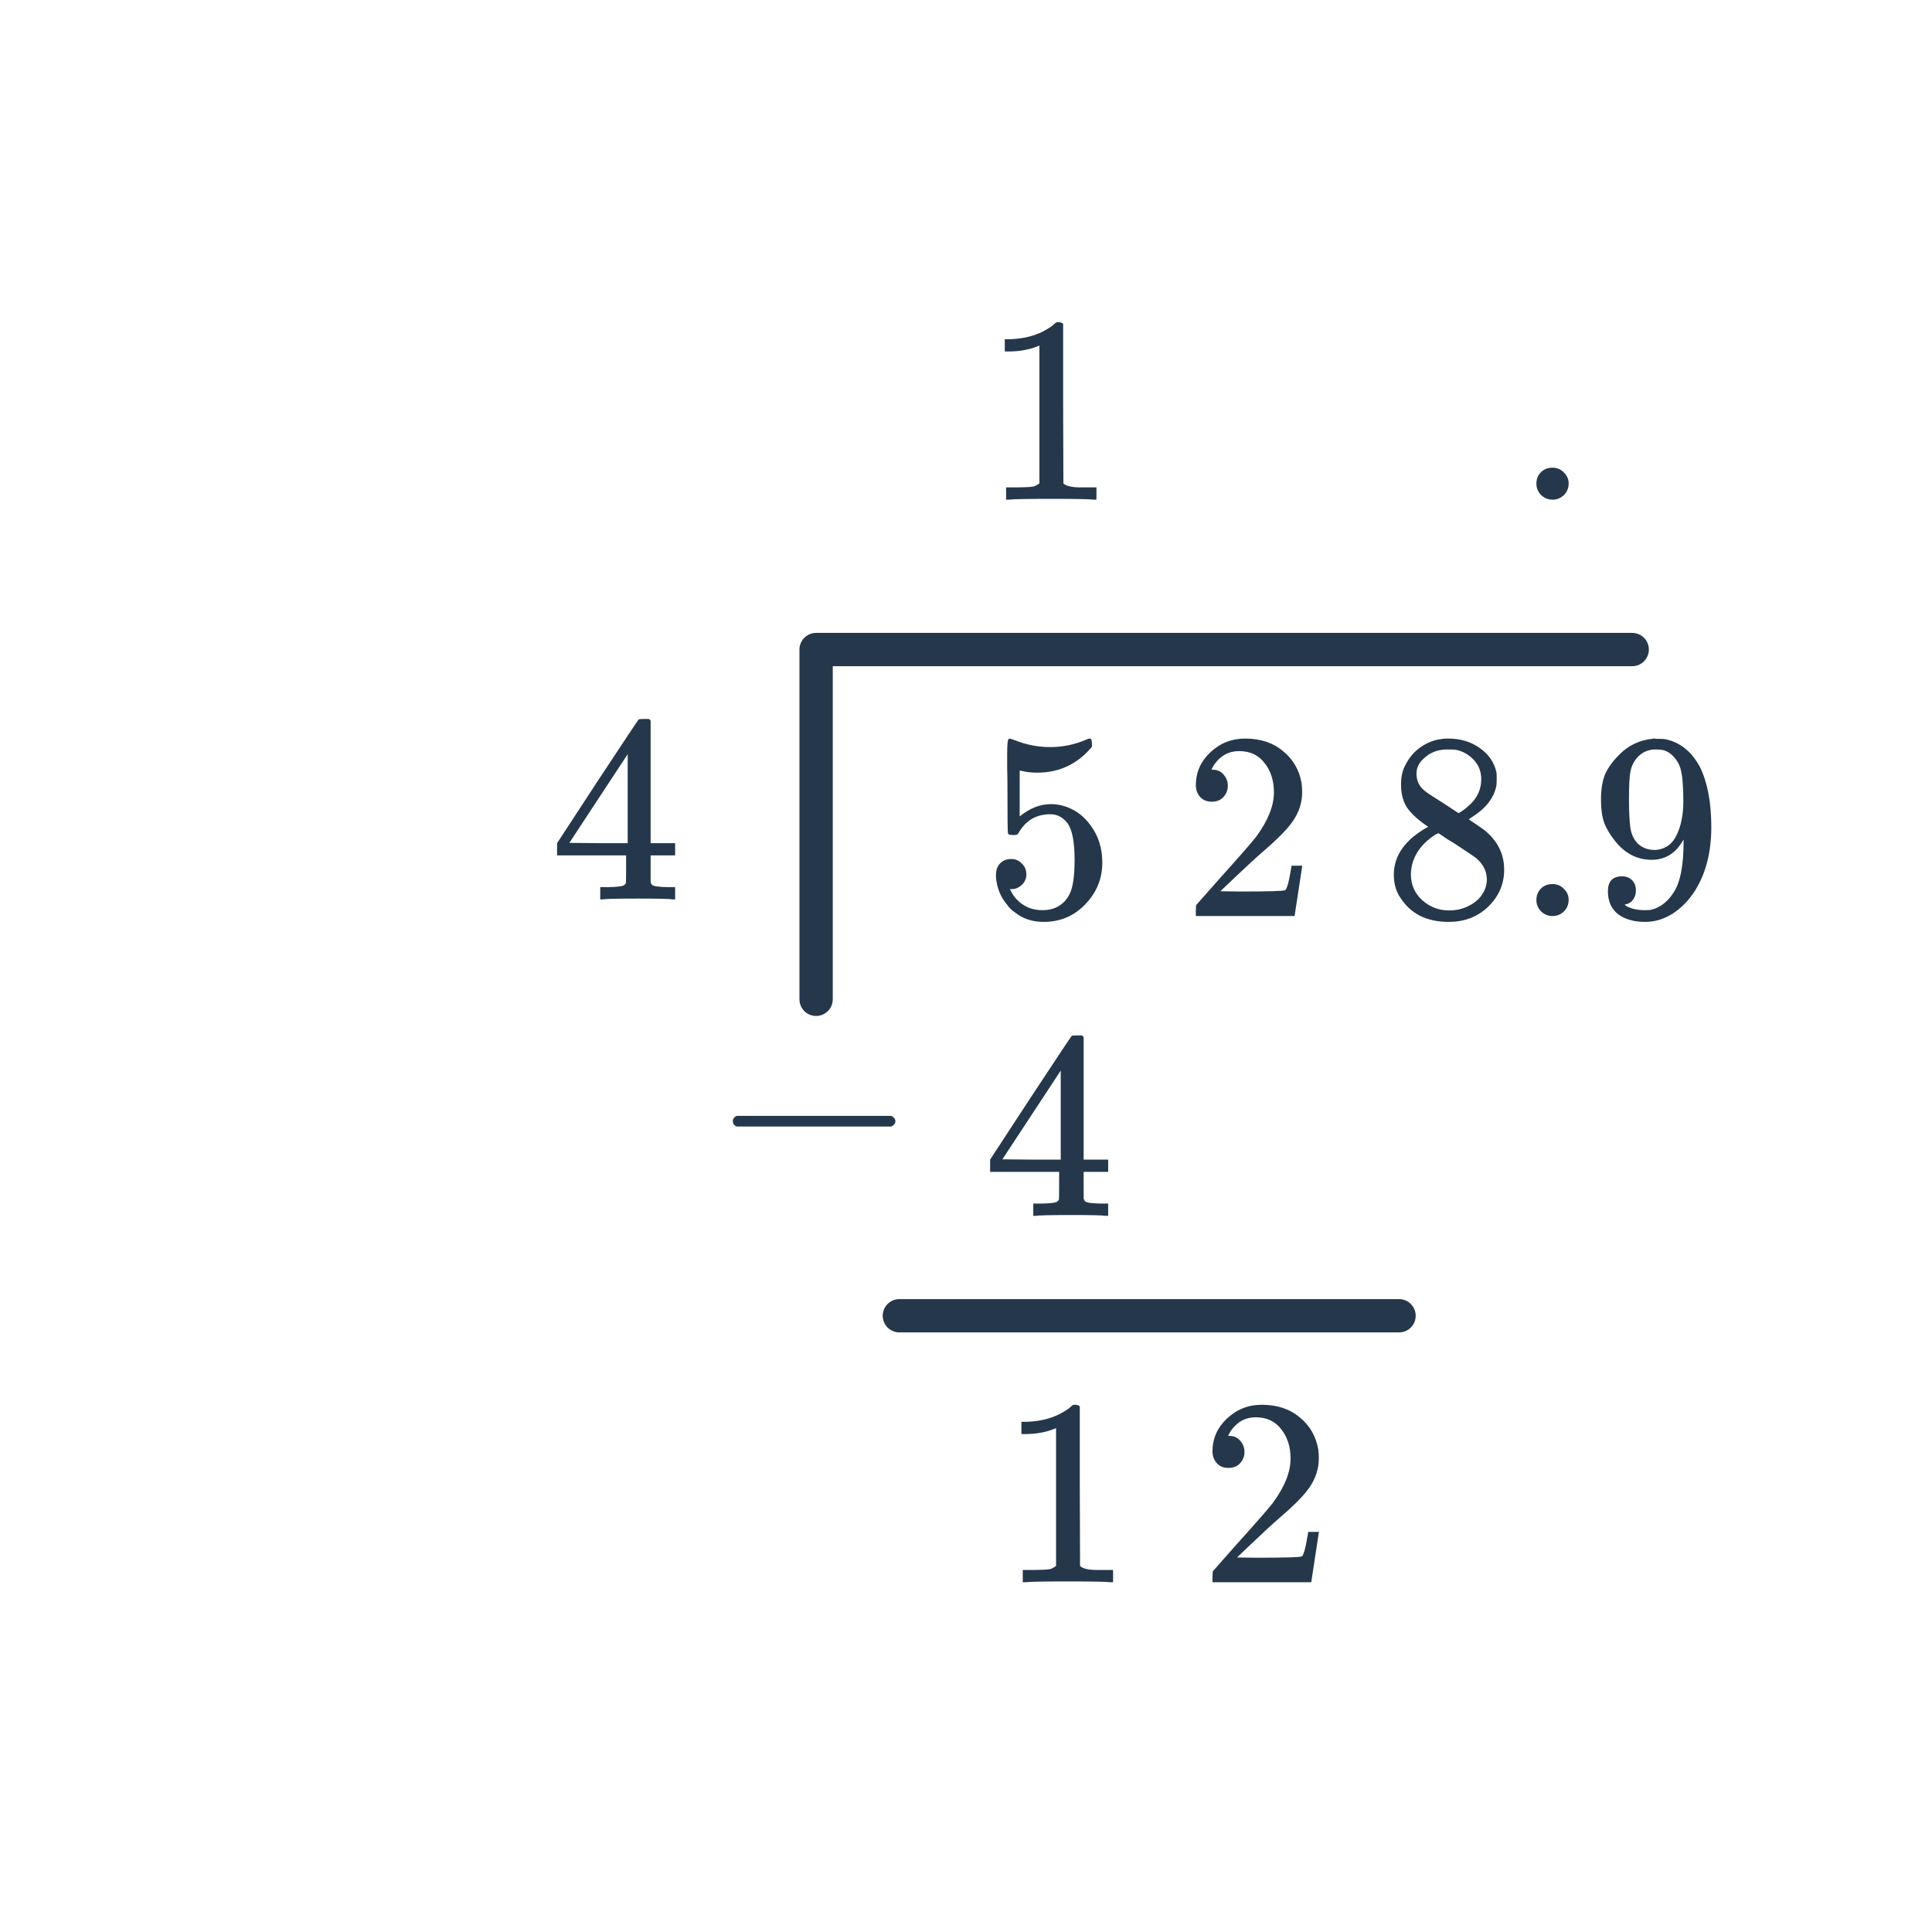 <svg width="116" height="116" viewBox="0 0 116 116" fill="none" xmlns="http://www.w3.org/2000/svg">
<path d="M54 79H84" stroke="#25374B" stroke-width="2" stroke-linecap="round" stroke-linejoin="round"/>
<path d="M44.224 67.64C44.075 67.565 44 67.459 44 67.32C44 67.181 44.075 67.075 44.224 67H53.52C53.68 67.085 53.76 67.192 53.76 67.32C53.76 67.448 53.68 67.555 53.52 67.64H44.224Z" fill="#25374B"/>
<path d="M49 60V39H98" stroke="#25374B" stroke-width="2" stroke-linecap="round" stroke-linejoin="round"/>
<path d="M60.712 51.576C60.968 51.576 61.181 51.667 61.352 51.848C61.533 52.019 61.624 52.237 61.624 52.504C61.624 52.749 61.533 52.957 61.352 53.128C61.171 53.299 60.968 53.384 60.744 53.384H60.632L60.68 53.464C60.84 53.805 61.085 54.088 61.416 54.312C61.747 54.536 62.136 54.648 62.584 54.648C63.341 54.648 63.885 54.328 64.216 53.688C64.419 53.293 64.52 52.611 64.52 51.64C64.52 50.541 64.376 49.8 64.088 49.416C63.811 49.064 63.469 48.888 63.064 48.888C62.232 48.888 61.603 49.251 61.176 49.976C61.133 50.051 61.091 50.099 61.048 50.12C61.016 50.131 60.941 50.136 60.824 50.136C60.643 50.136 60.541 50.104 60.52 50.04C60.499 49.997 60.488 49.064 60.488 47.24C60.488 46.92 60.483 46.541 60.472 46.104C60.472 45.667 60.472 45.389 60.472 45.272C60.472 44.675 60.504 44.376 60.568 44.376C60.589 44.355 60.611 44.344 60.632 44.344L60.92 44.44C61.613 44.717 62.323 44.856 63.048 44.856C63.805 44.856 64.531 44.707 65.224 44.408C65.309 44.365 65.379 44.344 65.432 44.344C65.517 44.344 65.56 44.44 65.56 44.632V44.84C64.696 45.875 63.603 46.392 62.28 46.392C61.949 46.392 61.651 46.36 61.384 46.296L61.224 46.264V49.016C61.832 48.525 62.456 48.28 63.096 48.28C63.299 48.28 63.517 48.307 63.752 48.36C64.467 48.541 65.048 48.947 65.496 49.576C65.955 50.205 66.184 50.941 66.184 51.784C66.184 52.755 65.843 53.592 65.16 54.296C64.488 55 63.656 55.352 62.664 55.352C61.992 55.352 61.421 55.165 60.952 54.792C60.749 54.664 60.573 54.488 60.424 54.264C60.104 53.88 59.901 53.405 59.816 52.84C59.816 52.808 59.811 52.76 59.8 52.696C59.8 52.621 59.8 52.568 59.8 52.536C59.8 52.237 59.885 52.003 60.056 51.832C60.227 51.661 60.445 51.576 60.712 51.576ZM72.76 48.136C72.461 48.136 72.227 48.04 72.056 47.848C71.885 47.656 71.8 47.421 71.8 47.144C71.8 46.376 72.088 45.72 72.664 45.176C73.251 44.621 73.949 44.344 74.76 44.344C75.677 44.344 76.435 44.595 77.032 45.096C77.64 45.587 78.013 46.232 78.152 47.032C78.173 47.224 78.184 47.4 78.184 47.56C78.184 48.179 77.997 48.76 77.624 49.304C77.325 49.752 76.723 50.365 75.816 51.144C75.432 51.475 74.899 51.965 74.216 52.616L73.272 53.512L74.488 53.528C76.163 53.528 77.053 53.501 77.16 53.448C77.203 53.437 77.256 53.325 77.32 53.112C77.363 52.995 77.437 52.632 77.544 52.024V51.976H78.184V52.024L77.736 54.952V55H71.8V54.696C71.8 54.483 71.811 54.36 71.832 54.328C71.843 54.317 72.291 53.811 73.176 52.808C74.339 51.517 75.085 50.664 75.416 50.248C76.131 49.277 76.488 48.387 76.488 47.576C76.488 46.872 76.301 46.285 75.928 45.816C75.565 45.336 75.053 45.096 74.392 45.096C73.773 45.096 73.272 45.373 72.888 45.928C72.867 45.971 72.835 46.029 72.792 46.104C72.76 46.157 72.744 46.189 72.744 46.2C72.744 46.211 72.771 46.216 72.824 46.216C73.091 46.216 73.304 46.312 73.464 46.504C73.635 46.696 73.72 46.92 73.72 47.176C73.72 47.443 73.629 47.672 73.448 47.864C73.277 48.045 73.048 48.136 72.76 48.136ZM85.752 49.64C85.229 49.299 84.824 48.941 84.536 48.568C84.259 48.195 84.12 47.704 84.12 47.096C84.12 46.637 84.205 46.253 84.376 45.944C84.611 45.464 84.952 45.08 85.4 44.792C85.859 44.493 86.381 44.344 86.968 44.344C87.693 44.344 88.323 44.536 88.856 44.92C89.389 45.293 89.72 45.779 89.848 46.376C89.859 46.44 89.864 46.568 89.864 46.76C89.864 46.995 89.853 47.155 89.832 47.24C89.672 47.944 89.187 48.552 88.376 49.064L88.184 49.192C88.781 49.597 89.091 49.811 89.112 49.832C89.912 50.472 90.312 51.267 90.312 52.216C90.312 53.08 89.992 53.821 89.352 54.44C88.723 55.048 87.933 55.352 86.984 55.352C85.672 55.352 84.707 54.872 84.088 53.912C83.821 53.528 83.688 53.064 83.688 52.52C83.688 51.357 84.376 50.397 85.752 49.64ZM88.936 46.792C88.936 46.333 88.787 45.944 88.488 45.624C88.189 45.304 87.827 45.101 87.4 45.016C87.325 45.005 87.149 45 86.872 45C86.307 45 85.832 45.192 85.448 45.576C85.181 45.821 85.048 46.115 85.048 46.456C85.048 46.915 85.24 47.277 85.624 47.544C85.677 47.597 86.019 47.821 86.648 48.216L87.576 48.824C87.587 48.813 87.656 48.771 87.784 48.696C87.912 48.611 88.008 48.536 88.072 48.472C88.648 48.013 88.936 47.453 88.936 46.792ZM84.712 52.488C84.712 53.117 84.941 53.64 85.4 54.056C85.859 54.461 86.392 54.664 87 54.664C87.437 54.664 87.832 54.573 88.184 54.392C88.547 54.211 88.819 53.976 89 53.688C89.181 53.411 89.272 53.117 89.272 52.808C89.272 52.349 89.085 51.944 88.712 51.592C88.627 51.507 88.184 51.203 87.384 50.68C87.235 50.584 87.069 50.483 86.888 50.376C86.717 50.259 86.584 50.168 86.488 50.104L86.36 50.024L86.168 50.12C85.496 50.557 85.053 51.091 84.84 51.72C84.755 51.997 84.712 52.253 84.712 52.488ZM92.248 54.04C92.248 53.763 92.339 53.533 92.52 53.352C92.701 53.171 92.931 53.08 93.208 53.08C93.485 53.08 93.715 53.176 93.896 53.368C94.088 53.549 94.184 53.768 94.184 54.024C94.184 54.301 94.088 54.536 93.896 54.728C93.704 54.909 93.48 55 93.224 55C92.947 55 92.712 54.904 92.52 54.712C92.339 54.52 92.248 54.296 92.248 54.04ZM98.221 53.464C98.221 53.688 98.162 53.875 98.045 54.024C97.939 54.173 97.794 54.264 97.613 54.296L97.549 54.312C97.549 54.323 97.587 54.355 97.661 54.408C97.736 54.451 97.794 54.477 97.837 54.488C98.082 54.595 98.386 54.648 98.749 54.648C98.952 54.648 99.091 54.637 99.165 54.616C99.677 54.488 100.109 54.157 100.461 53.624C100.877 53.027 101.085 51.992 101.085 50.52V50.408L101.005 50.536C100.568 51.261 99.954 51.624 99.165 51.624C98.312 51.624 97.587 51.256 96.989 50.52C96.68 50.136 96.456 49.763 96.317 49.4C96.189 49.037 96.125 48.579 96.125 48.024C96.125 47.405 96.205 46.899 96.365 46.504C96.536 46.109 96.824 45.709 97.229 45.304C97.784 44.749 98.445 44.435 99.213 44.36L99.261 44.344C99.293 44.344 99.32 44.344 99.341 44.344C99.362 44.344 99.394 44.349 99.437 44.36C99.49 44.36 99.533 44.36 99.565 44.36C99.789 44.36 99.944 44.371 100.029 44.392C100.893 44.584 101.57 45.133 102.061 46.04C102.52 46.968 102.749 48.173 102.749 49.656C102.749 51.149 102.429 52.413 101.789 53.448C101.416 54.045 100.962 54.515 100.429 54.856C99.906 55.187 99.357 55.352 98.781 55.352C98.109 55.352 97.565 55.197 97.149 54.888C96.744 54.568 96.541 54.109 96.541 53.512C96.541 52.915 96.824 52.616 97.389 52.616C97.635 52.616 97.832 52.691 97.981 52.84C98.141 52.989 98.221 53.197 98.221 53.464ZM99.837 45.032C99.731 45.011 99.581 45 99.389 45C98.984 45 98.637 45.144 98.349 45.432C98.125 45.667 97.976 45.949 97.901 46.28C97.837 46.6 97.805 47.155 97.805 47.944C97.805 48.669 97.832 49.245 97.885 49.672C97.939 50.077 98.093 50.408 98.349 50.664C98.616 50.909 98.952 51.032 99.357 51.032H99.421C99.997 50.979 100.413 50.68 100.669 50.136C100.936 49.581 101.069 48.909 101.069 48.12C101.069 47.288 101.026 46.691 100.941 46.328C100.888 46.019 100.754 45.741 100.541 45.496C100.338 45.251 100.104 45.096 99.837 45.032Z" fill="#25374B"/>
<path d="M66.392 73C66.243 72.968 65.555 72.952 64.328 72.952C63.048 72.952 62.333 72.968 62.184 73H62.04V72.264H62.536C62.995 72.253 63.277 72.227 63.384 72.184C63.469 72.163 63.533 72.109 63.576 72.024C63.587 72.003 63.592 71.715 63.592 71.16V70.36H59.448V69.624L61.864 65.928C63.496 63.453 64.323 62.211 64.344 62.2C64.365 62.179 64.477 62.168 64.68 62.168H64.968L65.064 62.264V69.624H66.536V70.36H65.064V71.176C65.064 71.613 65.064 71.869 65.064 71.944C65.075 72.019 65.107 72.083 65.16 72.136C65.245 72.211 65.549 72.253 66.072 72.264H66.536V73H66.392ZM63.688 69.624V64.28L60.184 69.608L61.928 69.624H63.688Z" fill="#25374B"/>
<path d="M66.656 95C66.475 94.968 65.627 94.952 64.112 94.952C62.619 94.952 61.781 94.968 61.6 95H61.408V94.264H61.824C62.443 94.264 62.843 94.248 63.024 94.216C63.109 94.205 63.237 94.141 63.408 94.024V85.752C63.387 85.752 63.344 85.768 63.28 85.8C62.789 85.992 62.24 86.093 61.632 86.104H61.328V85.368H61.632C62.528 85.336 63.275 85.133 63.872 84.76C64.064 84.653 64.229 84.531 64.368 84.392C64.389 84.36 64.453 84.344 64.56 84.344C64.667 84.344 64.757 84.376 64.832 84.44V89.224L64.848 94.024C65.008 94.184 65.355 94.264 65.888 94.264H66.416H66.832V95H66.656ZM73.76 88.136C73.461 88.136 73.227 88.04 73.056 87.848C72.885 87.656 72.8 87.421 72.8 87.144C72.8 86.376 73.088 85.72 73.664 85.176C74.251 84.621 74.949 84.344 75.76 84.344C76.677 84.344 77.435 84.595 78.032 85.096C78.64 85.587 79.013 86.232 79.152 87.032C79.173 87.224 79.184 87.4 79.184 87.56C79.184 88.179 78.997 88.76 78.624 89.304C78.325 89.752 77.723 90.365 76.816 91.144C76.432 91.475 75.899 91.965 75.216 92.616L74.272 93.512L75.488 93.528C77.163 93.528 78.053 93.501 78.16 93.448C78.203 93.437 78.256 93.325 78.32 93.112C78.363 92.995 78.437 92.632 78.544 92.024V91.976H79.184V92.024L78.736 94.952V95H72.8V94.696C72.8 94.483 72.811 94.36 72.832 94.328C72.843 94.317 73.291 93.811 74.176 92.808C75.339 91.517 76.085 90.664 76.416 90.248C77.131 89.277 77.488 88.387 77.488 87.576C77.488 86.872 77.301 86.285 76.928 85.816C76.565 85.336 76.053 85.096 75.392 85.096C74.773 85.096 74.272 85.373 73.888 85.928C73.867 85.971 73.835 86.029 73.792 86.104C73.76 86.157 73.744 86.189 73.744 86.2C73.744 86.211 73.771 86.216 73.824 86.216C74.091 86.216 74.304 86.312 74.464 86.504C74.635 86.696 74.72 86.92 74.72 87.176C74.72 87.443 74.629 87.672 74.448 87.864C74.277 88.045 74.048 88.136 73.76 88.136Z" fill="#25374B"/>
<path d="M40.392 54C40.243 53.968 39.555 53.952 38.328 53.952C37.048 53.952 36.333 53.968 36.184 54H36.04V53.264H36.536C36.995 53.253 37.277 53.227 37.384 53.184C37.469 53.163 37.533 53.109 37.576 53.024C37.587 53.003 37.592 52.715 37.592 52.16V51.36H33.448V50.624L35.864 46.928C37.496 44.453 38.323 43.211 38.344 43.2C38.365 43.179 38.477 43.168 38.68 43.168H38.968L39.064 43.264V50.624H40.536V51.36H39.064V52.176C39.064 52.613 39.064 52.869 39.064 52.944C39.075 53.019 39.107 53.083 39.16 53.136C39.245 53.211 39.549 53.253 40.072 53.264H40.536V54H40.392ZM37.688 50.624V45.28L34.184 50.608L35.928 50.624H37.688Z" fill="#25374B"/>
<path d="M65.656 30C65.475 29.968 64.627 29.952 63.112 29.952C61.619 29.952 60.781 29.968 60.6 30H60.408V29.264H60.824C61.443 29.264 61.843 29.248 62.024 29.216C62.109 29.205 62.237 29.141 62.408 29.024V20.752C62.387 20.752 62.344 20.768 62.28 20.8C61.789 20.992 61.24 21.093 60.632 21.104H60.328V20.368H60.632C61.528 20.336 62.275 20.133 62.872 19.76C63.064 19.653 63.229 19.531 63.368 19.392C63.389 19.36 63.453 19.344 63.56 19.344C63.667 19.344 63.757 19.376 63.832 19.44V24.224L63.848 29.024C64.008 29.184 64.355 29.264 64.888 29.264H65.416H65.832V30H65.656ZM92.248 29.04C92.248 28.763 92.339 28.533 92.52 28.352C92.701 28.171 92.931 28.08 93.208 28.08C93.485 28.08 93.715 28.176 93.896 28.368C94.088 28.549 94.184 28.768 94.184 29.024C94.184 29.301 94.088 29.536 93.896 29.728C93.704 29.909 93.48 30 93.224 30C92.947 30 92.712 29.904 92.52 29.712C92.339 29.52 92.248 29.296 92.248 29.04Z" fill="#25374B"/>
</svg>
